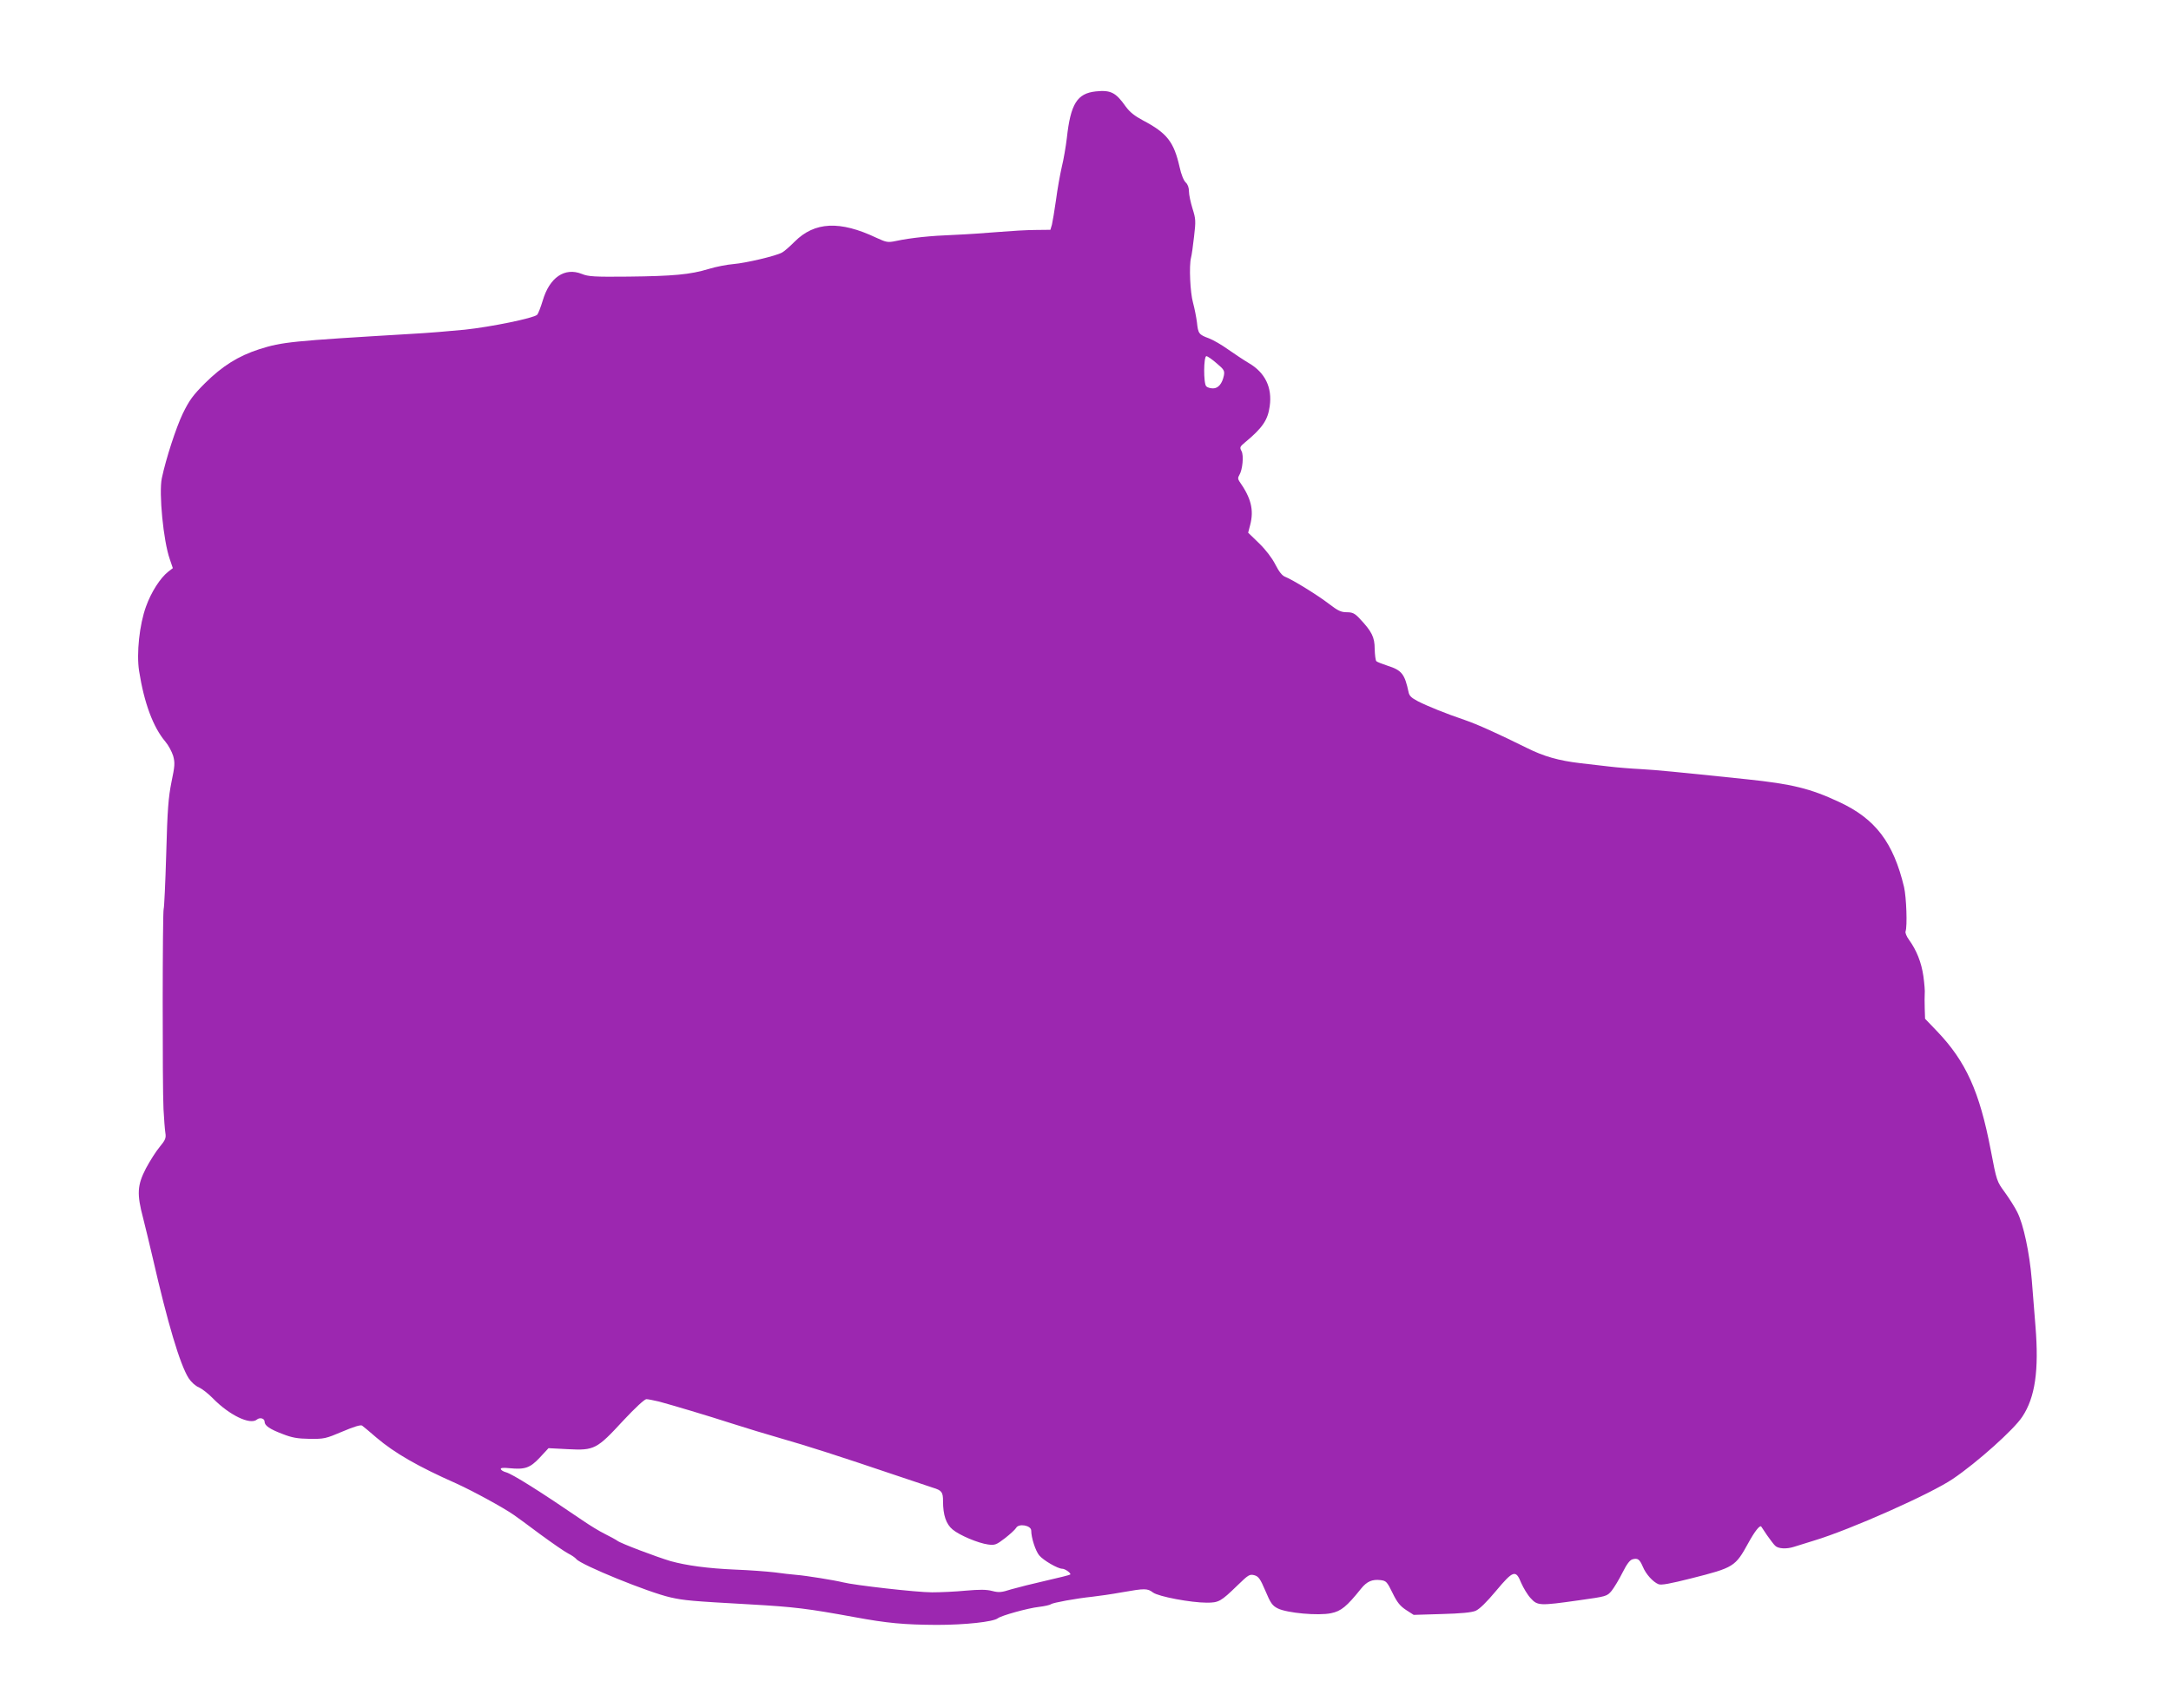 <?xml version="1.0" standalone="no"?>
<!DOCTYPE svg PUBLIC "-//W3C//DTD SVG 20010904//EN"
 "http://www.w3.org/TR/2001/REC-SVG-20010904/DTD/svg10.dtd">
<svg version="1.0" xmlns="http://www.w3.org/2000/svg"
 width="1280pt" height="1007pt" viewBox="0 0 1280 1007"
 preserveAspectRatio="xMidYMid meet">
<g transform="translate(0,1007) scale(0.1,-0.1)"
fill="#9c27b0" stroke="none">
<path d="M6460 9531 c-109 -12 -148 -73 -170 -275 -6 -50 -19 -127 -30 -171
-10 -44 -26 -132 -34 -195 -9 -63 -20 -128 -24 -145 l-9 -30 -89 -1 c-49 0
-147 -6 -219 -12 -71 -6 -188 -14 -260 -17 -136 -5 -254 -17 -343 -36 -48 -10
-56 -8 -115 19 -215 102 -364 95 -482 -23 -29 -29 -62 -58 -74 -64 -38 -21
-215 -62 -286 -68 -38 -3 -105 -16 -147 -29 -108 -33 -209 -42 -473 -45 -201
-2 -236 0 -275 16 -101 40 -190 -21 -230 -157 -12 -40 -27 -78 -33 -84 -20
-20 -275 -72 -427 -88 -80 -8 -224 -20 -320 -25 -705 -42 -755 -47 -891 -90
-124 -40 -218 -99 -320 -200 -72 -72 -93 -101 -132 -181 -39 -82 -98 -262
-123 -380 -18 -87 9 -369 47 -477 l18 -53 -26 -20 c-48 -37 -102 -122 -132
-206 -39 -107 -57 -277 -41 -380 30 -190 83 -332 155 -417 18 -21 38 -59 46
-84 11 -41 10 -59 -10 -154 -18 -90 -24 -161 -31 -424 -5 -173 -12 -319 -15
-324 -7 -12 -8 -1047 -1 -1181 3 -58 8 -121 11 -140 5 -30 0 -42 -33 -82 -22
-26 -58 -83 -82 -128 -51 -99 -54 -150 -16 -293 13 -51 38 -155 56 -232 89
-389 161 -630 212 -711 16 -24 40 -46 60 -54 18 -8 56 -37 84 -66 96 -98 219
-158 259 -124 17 14 45 7 45 -13 0 -23 31 -44 105 -72 56 -22 88 -28 160 -29
86 -1 95 1 194 43 68 29 108 41 116 35 7 -5 46 -37 86 -72 105 -89 241 -168
469 -269 97 -44 281 -144 340 -186 14 -9 83 -60 154 -113 71 -52 146 -104 166
-114 20 -10 42 -25 48 -33 29 -35 426 -197 556 -226 80 -18 125 -22 466 -41
266 -15 343 -25 617 -75 194 -36 294 -45 487 -46 167 0 332 18 359 39 20 16
178 60 242 67 33 4 65 11 71 16 12 9 148 34 244 44 36 4 114 15 174 26 137 24
150 24 184 -1 32 -24 224 -60 317 -60 71 0 83 7 180 101 65 63 72 68 100 61
25 -7 35 -20 66 -93 30 -72 41 -87 73 -103 54 -27 239 -44 314 -28 59 12 92
39 177 145 34 42 65 56 115 50 33 -4 38 -10 70 -75 27 -56 45 -78 80 -101 l45
-29 165 5 c113 3 176 9 200 19 23 10 64 50 120 117 102 122 117 127 149 47 13
-29 37 -70 56 -90 40 -44 52 -45 284 -12 163 23 165 23 193 56 15 19 44 67 64
107 26 52 44 75 60 79 30 8 41 0 60 -44 18 -44 60 -90 92 -103 17 -7 69 3 196
35 249 63 257 68 334 208 37 68 68 107 76 97 1 -2 17 -25 34 -51 18 -25 39
-54 48 -62 17 -18 66 -21 110 -7 16 5 70 22 119 37 213 64 688 275 819 364
142 96 359 290 409 366 76 114 99 273 78 533 -6 80 -16 205 -22 276 -13 158
-49 326 -85 397 -14 29 -48 82 -74 118 -47 64 -48 66 -83 250 -66 344 -146
521 -316 699 l-71 74 -2 61 c-1 34 -1 72 0 86 2 14 -2 61 -8 105 -12 81 -40
152 -85 214 -14 19 -23 41 -20 49 11 30 5 201 -9 262 -63 263 -169 402 -382
501 -171 80 -278 106 -544 134 -442 46 -524 54 -625 60 -60 3 -144 10 -185 15
-41 5 -119 14 -173 20 -127 15 -215 40 -313 89 -174 86 -293 140 -369 166
-109 37 -216 80 -275 110 -37 19 -51 32 -55 53 -23 108 -40 130 -125 157 -30
10 -59 21 -65 26 -5 5 -9 38 -10 73 0 69 -17 103 -89 179 -29 31 -42 37 -76
37 -33 0 -52 9 -104 49 -69 53 -217 144 -259 160 -18 7 -36 30 -58 73 -20 39
-56 86 -96 125 l-64 62 12 46 c23 89 5 159 -64 257 -9 14 -9 22 0 37 19 31 27
115 13 141 -12 22 -10 26 21 52 103 85 134 132 145 212 16 111 -27 199 -123
255 -32 19 -87 56 -123 81 -36 26 -86 55 -112 65 -60 22 -64 28 -71 95 -4 30
-14 82 -23 115 -17 60 -24 217 -12 265 4 14 12 70 18 125 11 92 10 105 -9 165
-11 36 -21 81 -21 101 0 23 -7 42 -19 53 -12 11 -27 48 -36 90 -34 150 -74
201 -216 276 -49 26 -78 49 -102 82 -59 84 -89 98 -177 89z m713 -1603 c44
-37 48 -44 43 -72 -10 -48 -33 -76 -64 -76 -16 0 -33 5 -40 12 -17 17 -16 178
1 178 6 0 34 -19 60 -42z m-3288 -6122 c81 -22 280 -81 435 -131 74 -24 200
-62 280 -85 155 -44 357 -109 670 -215 107 -36 211 -71 230 -77 53 -16 60 -26
60 -80 0 -81 18 -135 57 -167 41 -34 150 -80 209 -88 40 -5 48 -2 99 37 31 24
60 51 66 61 15 28 89 15 89 -16 0 -42 25 -119 47 -146 25 -30 110 -79 136 -79
17 0 54 -27 47 -34 -3 -3 -67 -19 -142 -36 -75 -17 -167 -40 -205 -51 -59 -19
-74 -20 -113 -10 -34 9 -75 9 -155 2 -61 -6 -150 -10 -200 -10 -90 0 -459 42
-525 59 -48 12 -214 39 -275 44 -27 2 -86 9 -130 15 -44 5 -147 13 -230 16
-162 7 -287 24 -381 50 -81 24 -296 105 -314 120 -8 6 -41 24 -73 40 -33 16
-93 53 -135 82 -243 166 -411 272 -449 282 -15 4 -28 12 -30 18 -3 8 12 10 50
6 92 -9 122 1 180 63 l51 55 116 -6 c154 -8 169 0 324 168 69 74 126 127 137
127 10 0 43 -7 74 -14z"/>
</g>
</svg>
